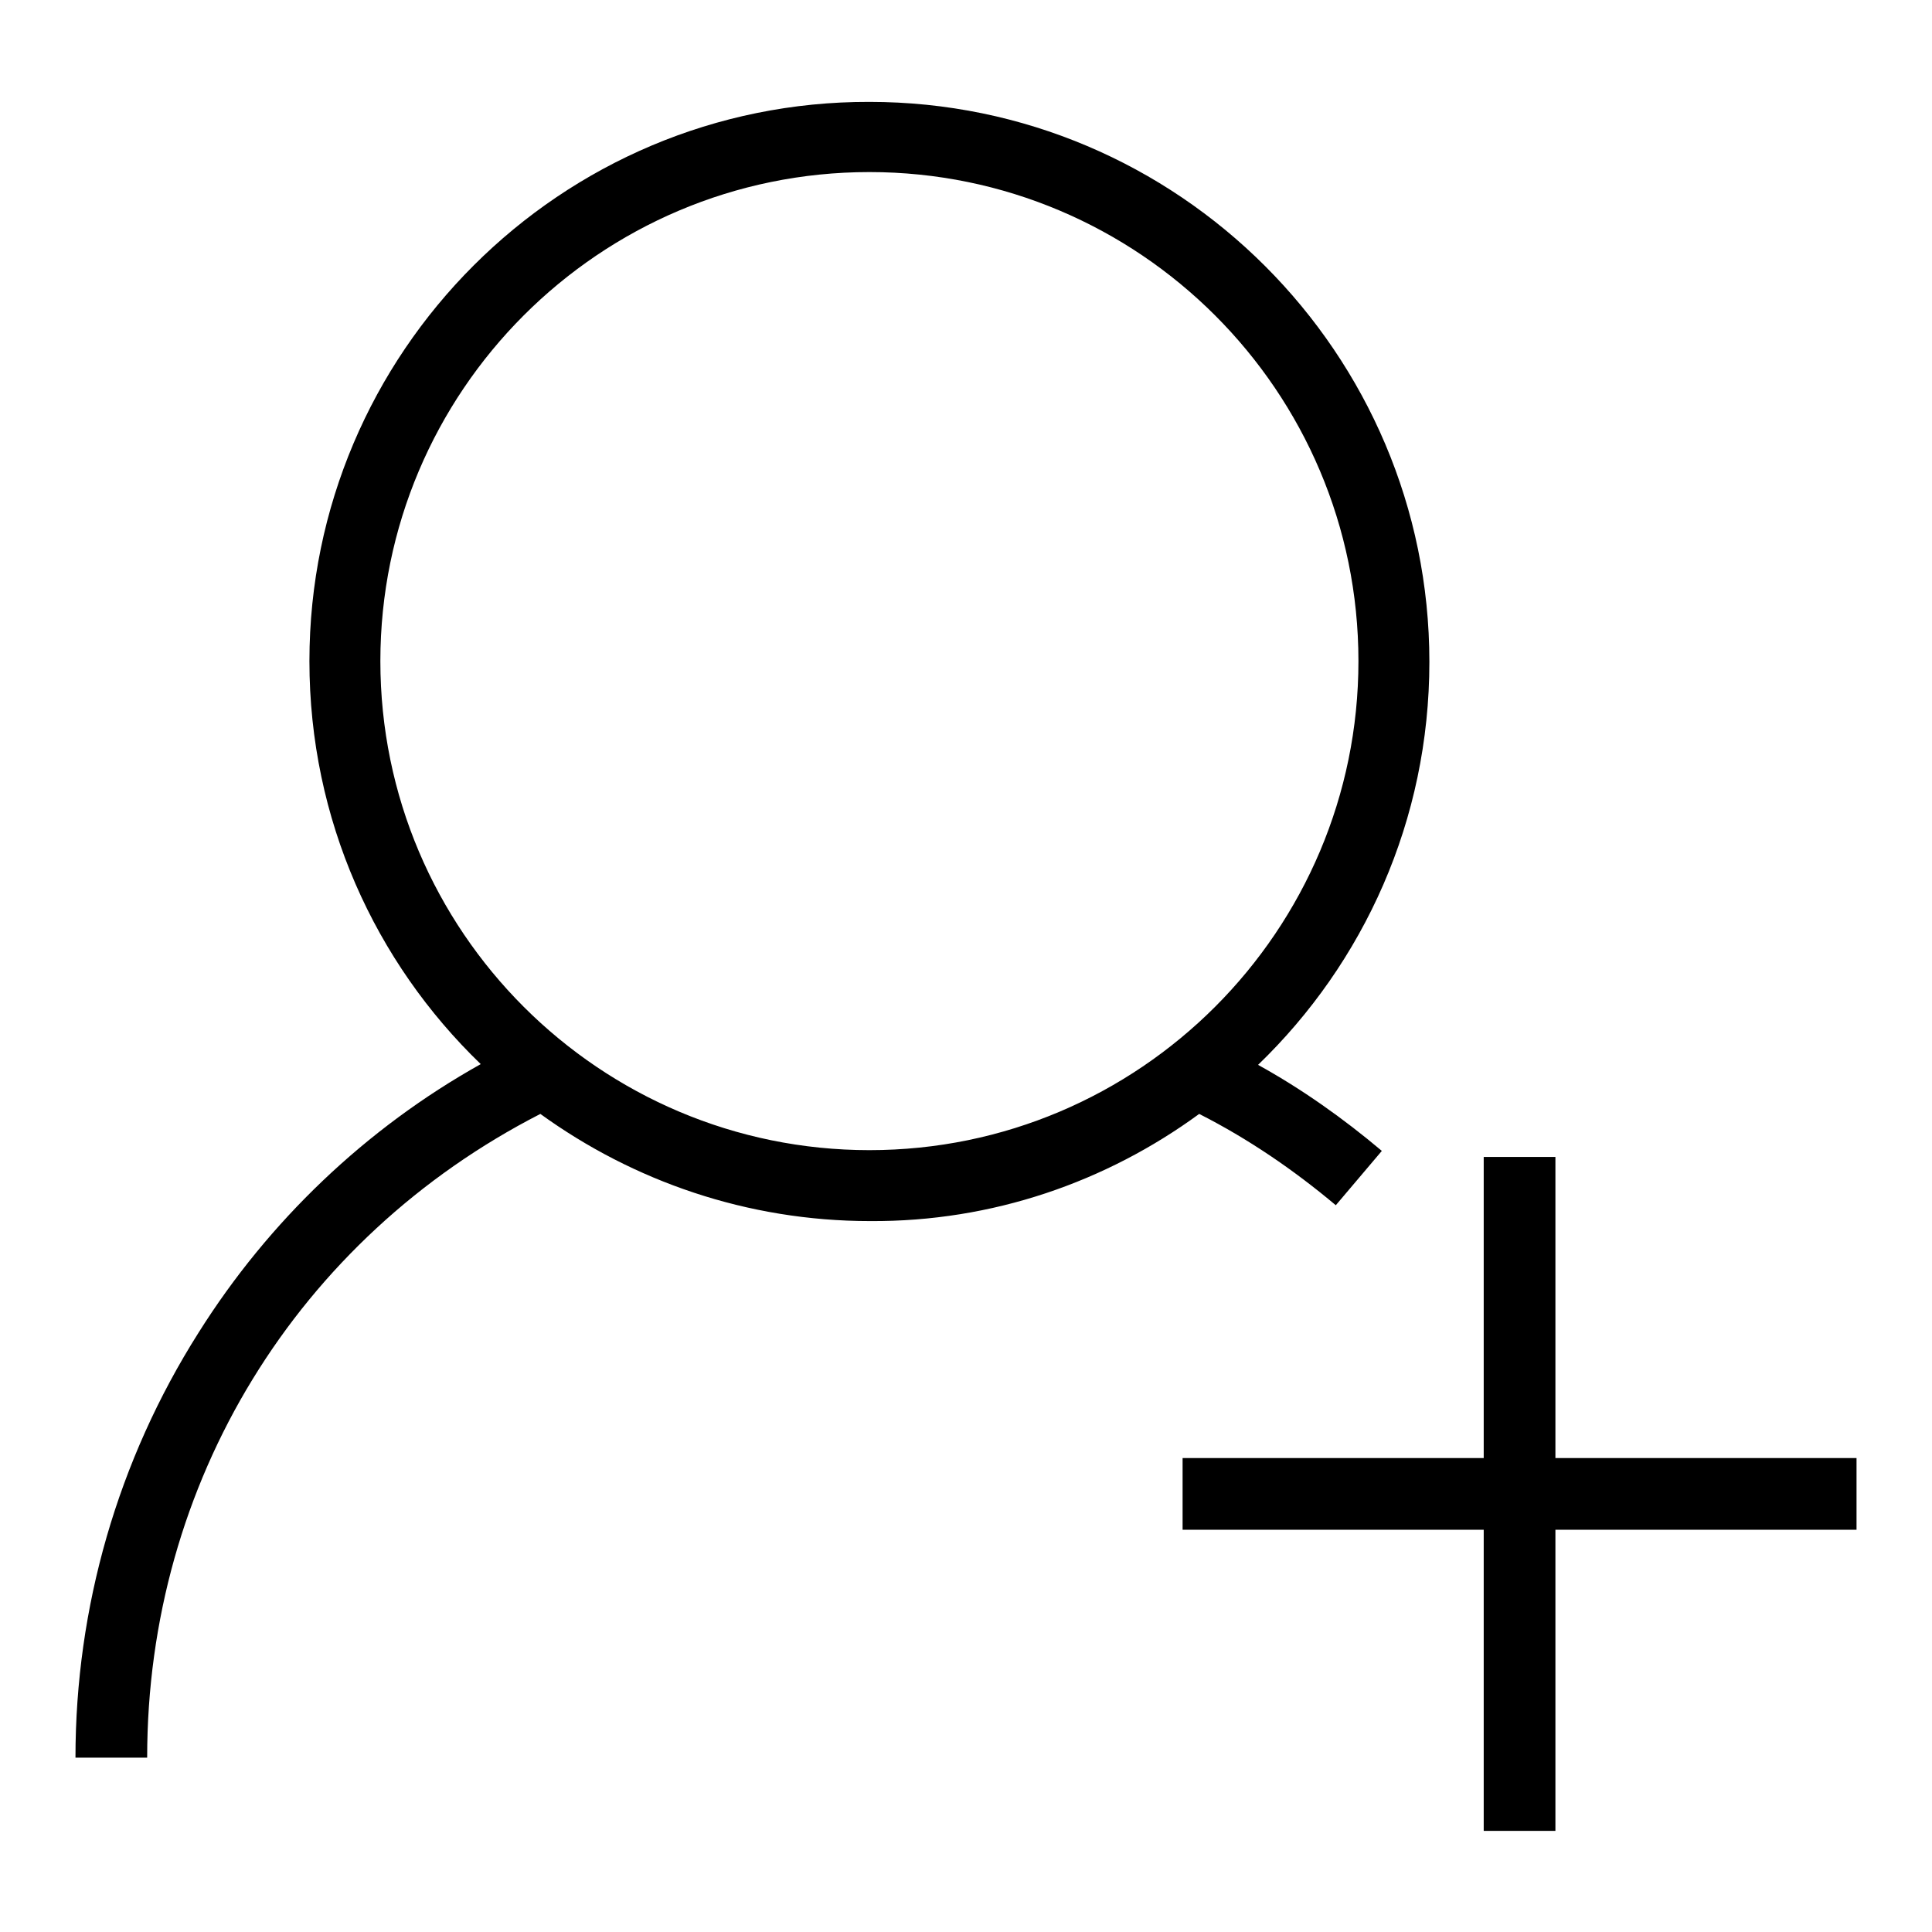 <?xml version="1.0" encoding="utf-8"?>
<!-- Svg Vector Icons : http://www.onlinewebfonts.com/icon -->
<!DOCTYPE svg PUBLIC "-//W3C//DTD SVG 1.1//EN" "http://www.w3.org/Graphics/SVG/1.1/DTD/svg11.dtd">
<svg version="1.1" xmlns="http://www.w3.org/2000/svg" xmlns:xlink="http://www.w3.org/1999/xlink" x="0px" y="0px" viewBox="0 0 256 256" enable-background="new 0 0 256 256" xml:space="preserve">
<g><g><path fill="#000000" d="M246,193.2h-39.9v-39.9h-9.5v39.9h-39.9v9.5h39.9v39.9h9.5v-39.9H246V193.2z"/><path fill="#000000" d="M158.9,147.6c6.5,3.3,12.5,7.4,18.1,12.1l6.1-7.2c-5.1-4.3-10.6-8.2-16.4-11.4c14-13.5,22.7-32.4,22.7-53.4c0-40.9-33.3-74.2-74.2-74.2C74.3,13.4,41,46.7,41,87.6c0,21,8.7,39.9,22.7,53.4c-15.2,8.5-28.1,20.8-37.4,35.6C15.6,193.5,10,213,10,232.9h9.5c0-36.5,19.9-68.8,52.1-85.3c12.3,8.9,27.4,14.2,43.7,14.2C131.5,161.9,146.6,156.6,158.9,147.6z M50.4,87.6c0-35.7,29-64.8,64.8-64.8c35.7,0,64.8,29,64.8,64.8c0,35.7-29,64.8-64.8,64.8C79.5,152.4,50.4,123.4,50.4,87.6z"/></g></g>
</svg>